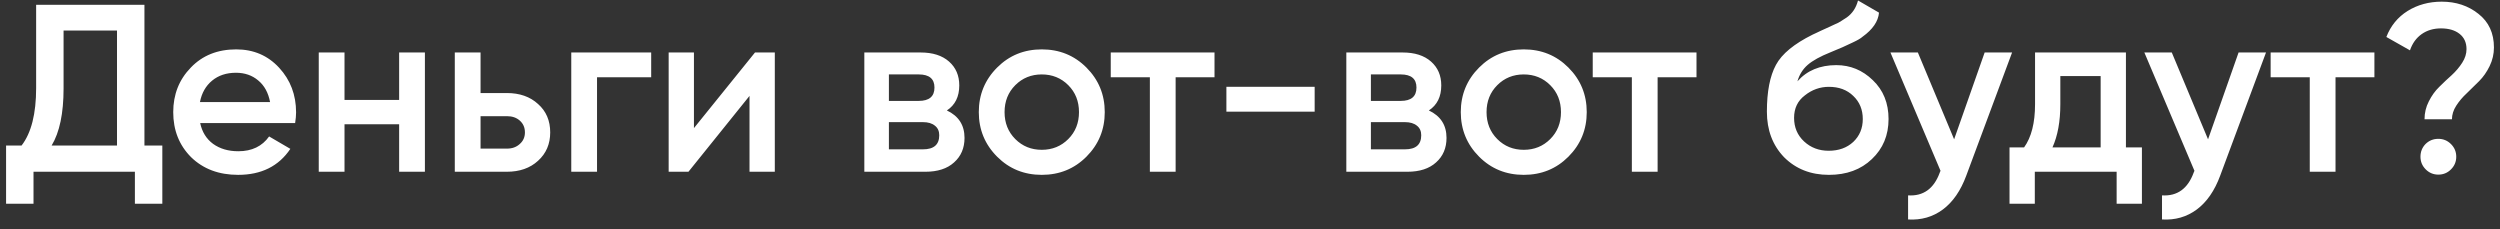 <?xml version="1.0" encoding="UTF-8"?> <svg xmlns="http://www.w3.org/2000/svg" width="262" height="24" viewBox="0 0 262 24" fill="none"><rect x="0" y="0" width="262" height="24" fill="#333333" stroke="none"/> <path d="M15.137 0.5V15.25H17.012V21.35H14.137V18H3.512V21.35H0.637V15.25H2.262C3.279 13.933 3.787 11.925 3.787 9.225V0.5H15.137ZM5.412 15.25H12.262V3.2H6.662V9.275C6.662 11.875 6.246 13.867 5.412 15.25ZM30.929 12.9H20.979C21.179 13.833 21.629 14.558 22.329 15.075C23.046 15.592 23.929 15.85 24.979 15.85C26.395 15.85 27.471 15.333 28.204 14.3L30.429 15.6C29.212 17.417 27.387 18.325 24.954 18.325C22.937 18.325 21.296 17.708 20.029 16.475C18.779 15.225 18.154 13.65 18.154 11.75C18.154 9.9 18.77 8.342 20.004 7.075C21.221 5.808 22.804 5.175 24.754 5.175C26.57 5.175 28.07 5.817 29.254 7.1C30.437 8.383 31.029 9.942 31.029 11.775C31.029 12.108 30.995 12.483 30.929 12.9ZM20.954 10.7H28.304C28.12 9.717 27.704 8.958 27.054 8.425C26.421 7.892 25.645 7.625 24.729 7.625C23.729 7.625 22.895 7.9 22.229 8.45C21.562 9 21.137 9.75 20.954 10.7ZM41.83 10.475V5.5H44.53V18H41.83V13.025H36.105V18H33.405V5.5H36.105V10.475H41.83ZM50.362 9.75H53.112C54.462 9.75 55.554 10.133 56.387 10.9C57.237 11.65 57.662 12.642 57.662 13.875C57.662 15.092 57.237 16.083 56.387 16.85C55.554 17.617 54.462 18 53.112 18H47.662V5.5H50.362V9.75ZM50.362 15.575H53.137C53.671 15.575 54.112 15.417 54.462 15.1C54.829 14.783 55.012 14.375 55.012 13.875C55.012 13.375 54.837 12.967 54.487 12.65C54.137 12.333 53.687 12.175 53.137 12.175H50.362V15.575ZM59.869 5.5H68.244V8.1H62.569V18H59.869V5.5ZM72.725 13.425L79.124 5.5H81.2V18H78.549V10.05L72.15 18H70.075V5.5H72.725V13.425ZM99.232 11.575C100.466 12.158 101.082 13.117 101.082 14.45C101.082 15.517 100.716 16.375 99.982 17.025C99.266 17.675 98.266 18 96.982 18H90.582V5.5H96.482C97.749 5.5 98.741 5.817 99.457 6.45C100.174 7.083 100.532 7.917 100.532 8.95C100.532 10.133 100.099 11.008 99.232 11.575ZM96.282 7.8H93.157V10.575H96.282C97.382 10.575 97.932 10.108 97.932 9.175C97.932 8.258 97.382 7.8 96.282 7.8ZM93.157 15.65H96.732C97.866 15.65 98.432 15.158 98.432 14.175C98.432 13.742 98.282 13.408 97.982 13.175C97.682 12.925 97.266 12.8 96.732 12.8H93.157V15.65ZM113.853 16.425C112.586 17.692 111.028 18.325 109.178 18.325C107.328 18.325 105.769 17.692 104.503 16.425C103.219 15.142 102.578 13.583 102.578 11.75C102.578 9.917 103.219 8.358 104.503 7.075C105.769 5.808 107.328 5.175 109.178 5.175C111.028 5.175 112.586 5.808 113.853 7.075C115.136 8.358 115.778 9.917 115.778 11.75C115.778 13.583 115.136 15.142 113.853 16.425ZM105.278 11.75C105.278 12.883 105.653 13.825 106.403 14.575C107.153 15.325 108.078 15.7 109.178 15.7C110.278 15.7 111.203 15.325 111.953 14.575C112.703 13.825 113.078 12.883 113.078 11.75C113.078 10.617 112.703 9.675 111.953 8.925C111.203 8.175 110.278 7.8 109.178 7.8C108.078 7.8 107.153 8.175 106.403 8.925C105.653 9.675 105.278 10.617 105.278 11.75ZM116.406 5.5H127.281V8.1H123.206V18H120.506V8.1H116.406V5.5ZM137.776 11.7H128.526V9.1H137.776V11.7ZM149.745 11.575C150.978 12.158 151.595 13.117 151.595 14.45C151.595 15.517 151.228 16.375 150.495 17.025C149.778 17.675 148.778 18 147.495 18H141.095V5.5H146.995C148.262 5.5 149.253 5.817 149.97 6.45C150.687 7.083 151.045 7.917 151.045 8.95C151.045 10.133 150.612 11.008 149.745 11.575ZM146.795 7.8H143.67V10.575H146.795C147.895 10.575 148.445 10.108 148.445 9.175C148.445 8.258 147.895 7.8 146.795 7.8ZM143.67 15.65H147.245C148.378 15.65 148.945 15.158 148.945 14.175C148.945 13.742 148.795 13.408 148.495 13.175C148.195 12.925 147.778 12.8 147.245 12.8H143.67V15.65ZM164.365 16.425C163.099 17.692 161.54 18.325 159.69 18.325C157.84 18.325 156.282 17.692 155.015 16.425C153.732 15.142 153.09 13.583 153.09 11.75C153.09 9.917 153.732 8.358 155.015 7.075C156.282 5.808 157.84 5.175 159.69 5.175C161.54 5.175 163.099 5.808 164.365 7.075C165.649 8.358 166.29 9.917 166.29 11.75C166.29 13.583 165.649 15.142 164.365 16.425ZM155.79 11.75C155.79 12.883 156.165 13.825 156.915 14.575C157.665 15.325 158.59 15.7 159.69 15.7C160.79 15.7 161.715 15.325 162.465 14.575C163.215 13.825 163.59 12.883 163.59 11.75C163.59 10.617 163.215 9.675 162.465 8.925C161.715 8.175 160.79 7.8 159.69 7.8C158.59 7.8 157.665 8.175 156.915 8.925C156.165 9.675 155.79 10.617 155.79 11.75ZM166.918 5.5H177.793V8.1H173.718V18H171.018V8.1H166.918V5.5ZM191.67 18.325C189.77 18.325 188.204 17.708 186.97 16.475C185.77 15.225 185.17 13.633 185.17 11.7C185.17 9.6 185.487 7.967 186.12 6.8C186.737 5.65 188.02 4.592 189.97 3.625C190.037 3.592 190.145 3.542 190.295 3.475C190.462 3.392 190.637 3.308 190.82 3.225C191.004 3.142 191.187 3.058 191.37 2.975C192.07 2.658 192.504 2.458 192.67 2.375C192.77 2.325 193.062 2.142 193.545 1.825C194.129 1.408 194.52 0.817 194.72 0.05L196.92 1.325C196.837 2.242 196.262 3.083 195.195 3.85C195.012 4.017 194.67 4.217 194.17 4.45L193.095 4.95L191.845 5.475C190.762 5.908 189.962 6.35 189.445 6.8C188.929 7.25 188.57 7.825 188.37 8.525C189.37 7.392 190.729 6.825 192.445 6.825C193.912 6.825 195.187 7.35 196.27 8.4C197.37 9.45 197.92 10.808 197.92 12.475C197.92 14.175 197.337 15.575 196.17 16.675C195.02 17.775 193.52 18.325 191.67 18.325ZM191.645 15.8C192.695 15.8 193.554 15.492 194.22 14.875C194.887 14.242 195.22 13.442 195.22 12.475C195.22 11.492 194.887 10.683 194.22 10.05C193.57 9.417 192.72 9.1 191.67 9.1C190.737 9.1 189.895 9.4 189.145 10C188.395 10.567 188.02 11.35 188.02 12.35C188.02 13.35 188.37 14.175 189.07 14.825C189.77 15.475 190.629 15.8 191.645 15.8ZM204.792 14.6L207.992 5.5H210.867L206.067 18.4C205.483 19.983 204.667 21.167 203.617 21.95C202.567 22.733 201.35 23.083 199.967 23V20.475C201.567 20.575 202.675 19.775 203.292 18.075L203.367 17.9L198.117 5.5H200.992L204.792 14.6ZM222.798 5.5V15.45H224.473V21.35H221.823V18H213.248V21.35H210.598V15.45H212.123C212.89 14.383 213.273 12.875 213.273 10.925V5.5H222.798ZM215.098 15.45H220.148V7.975H215.923V10.925C215.923 12.725 215.648 14.233 215.098 15.45ZM231.403 14.6L234.603 5.5H237.478L232.678 18.4C232.095 19.983 231.278 21.167 230.228 21.95C229.178 22.733 227.961 23.083 226.578 23V20.475C228.178 20.575 229.286 19.775 229.903 18.075L229.978 17.9L224.728 5.5H227.603L231.403 14.6ZM237.963 5.5H248.838V8.1H244.763V18H242.063V8.1H237.963V5.5ZM256.965 12.5H254.09C254.09 11.833 254.24 11.208 254.54 10.625C254.84 10.025 255.207 9.517 255.64 9.1C256.074 8.667 256.507 8.258 256.94 7.875C257.374 7.475 257.74 7.042 258.04 6.575C258.34 6.108 258.49 5.633 258.49 5.15C258.49 4.467 258.249 3.933 257.765 3.55C257.282 3.167 256.632 2.975 255.815 2.975C255.032 2.975 254.357 3.175 253.79 3.575C253.224 3.975 252.815 4.542 252.565 5.275L250.09 3.875C250.54 2.708 251.282 1.8 252.315 1.15C253.365 0.5 254.557 0.175 255.89 0.175C257.39 0.175 258.674 0.6 259.74 1.45C260.824 2.3 261.365 3.475 261.365 4.975C261.365 5.658 261.215 6.308 260.915 6.925C260.615 7.542 260.249 8.067 259.815 8.5C259.382 8.933 258.949 9.358 258.515 9.775C258.082 10.175 257.715 10.608 257.415 11.075C257.115 11.542 256.965 12.017 256.965 12.5ZM255.54 14.55C256.057 14.55 256.499 14.733 256.865 15.1C257.232 15.467 257.415 15.908 257.415 16.425C257.415 16.942 257.232 17.383 256.865 17.75C256.499 18.117 256.057 18.3 255.54 18.3C255.024 18.3 254.582 18.117 254.215 17.75C253.849 17.383 253.665 16.942 253.665 16.425C253.665 15.908 253.84 15.467 254.19 15.1C254.557 14.733 255.007 14.55 255.54 14.55Z" fill="white"></path> </svg> 